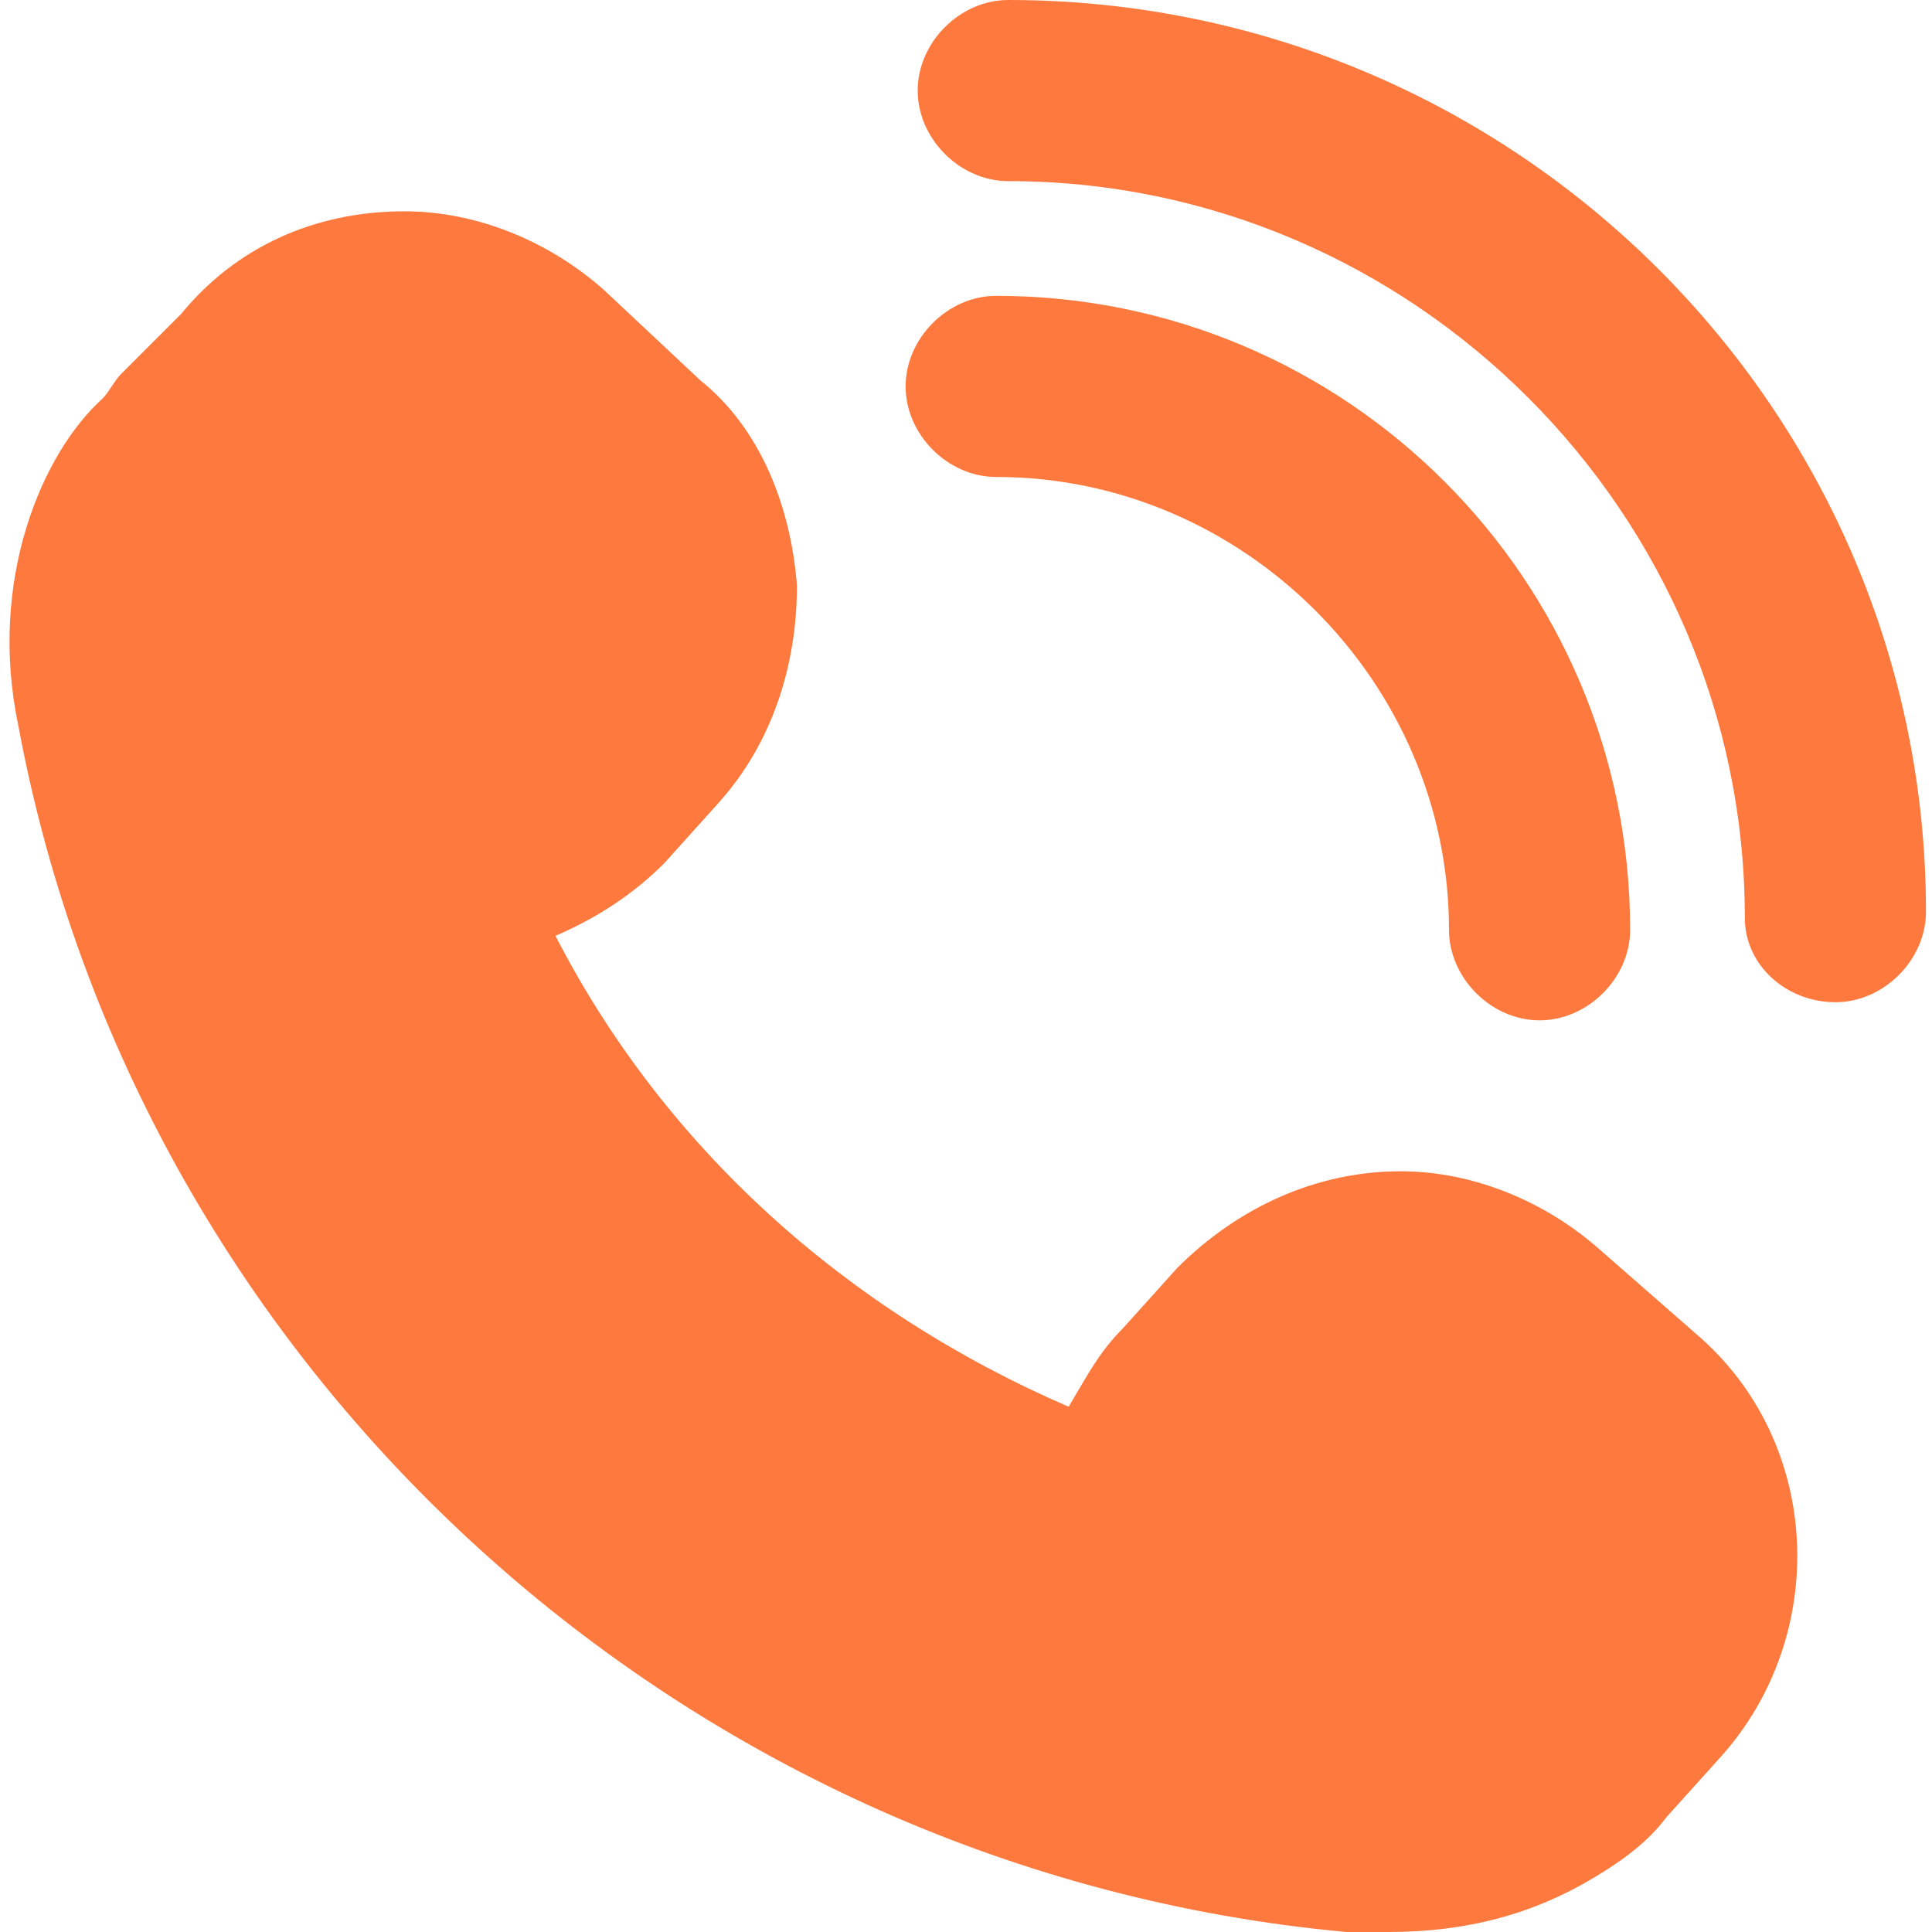 <?xml version="1.0" encoding="utf-8"?>
<!-- Generator: Adobe Illustrator 25.1.0, SVG Export Plug-In . SVG Version: 6.00 Build 0)  -->
<svg version="1.1" id="レイヤー_1" xmlns="http://www.w3.org/2000/svg" xmlns:xlink="http://www.w3.org/1999/xlink" x="0px"
	 y="0px" viewBox="0 0 32 32" style="enable-background:new 0 0 32 32;" xml:space="preserve">
<style type="text/css">
	.st0{fill:#FE793D;}
</style>
<g>
	<path id="XMLID_36484_" class="st0" d="M30.4,16.6c0.8,0,1.5-0.7,1.5-1.5C31.9,6.8,25.1,0,16.7,0c-0.8,0-1.5,0.7-1.5,1.5
		S15.9,3,16.7,3c6.7,0,12.2,5.5,12.2,12.2C28.9,16,29.6,16.6,30.4,16.6z"/>
	<path id="XMLID_36481_" class="st0" d="M16.5,4.9c-0.8,0-1.5,0.7-1.5,1.5s0.7,1.5,1.5,1.5c4.1,0,7.5,3.4,7.5,7.5
		c0,0.8,0.7,1.5,1.5,1.5s1.5-0.7,1.5-1.5C27,9.6,22.3,4.9,16.5,4.9z"/>
	<path id="XMLID_36478_" class="st0" d="M22.3,32c0.2,0,0.5,0,0.7,0c1.3,0,2.4-0.3,3.4-0.9c0.5-0.3,0.9-0.6,1.2-1l0.9-1
		c1.8-2,1.7-5.2-0.4-7l-1.6-1.4c-0.9-0.8-2.1-1.3-3.3-1.3c-1.4,0-2.7,0.6-3.7,1.6l-0.9,1c-0.4,0.4-0.6,0.8-0.9,1.3
		C14,21.7,11,19,9.2,15.5c0.7-0.3,1.3-0.7,1.8-1.2l0.9-1c0.9-1,1.3-2.3,1.3-3.6c-0.1-1.3-0.6-2.6-1.6-3.4L10,4.8
		C9.1,4,7.9,3.5,6.7,3.5C5.2,3.5,3.9,4.1,3,5.2l-1,1C1.9,6.3,1.8,6.5,1.7,6.6c-1,0.9-1.9,3-1.4,5.4C2.3,22.8,11.4,31,22.3,32z"/>
</g>
</svg>
